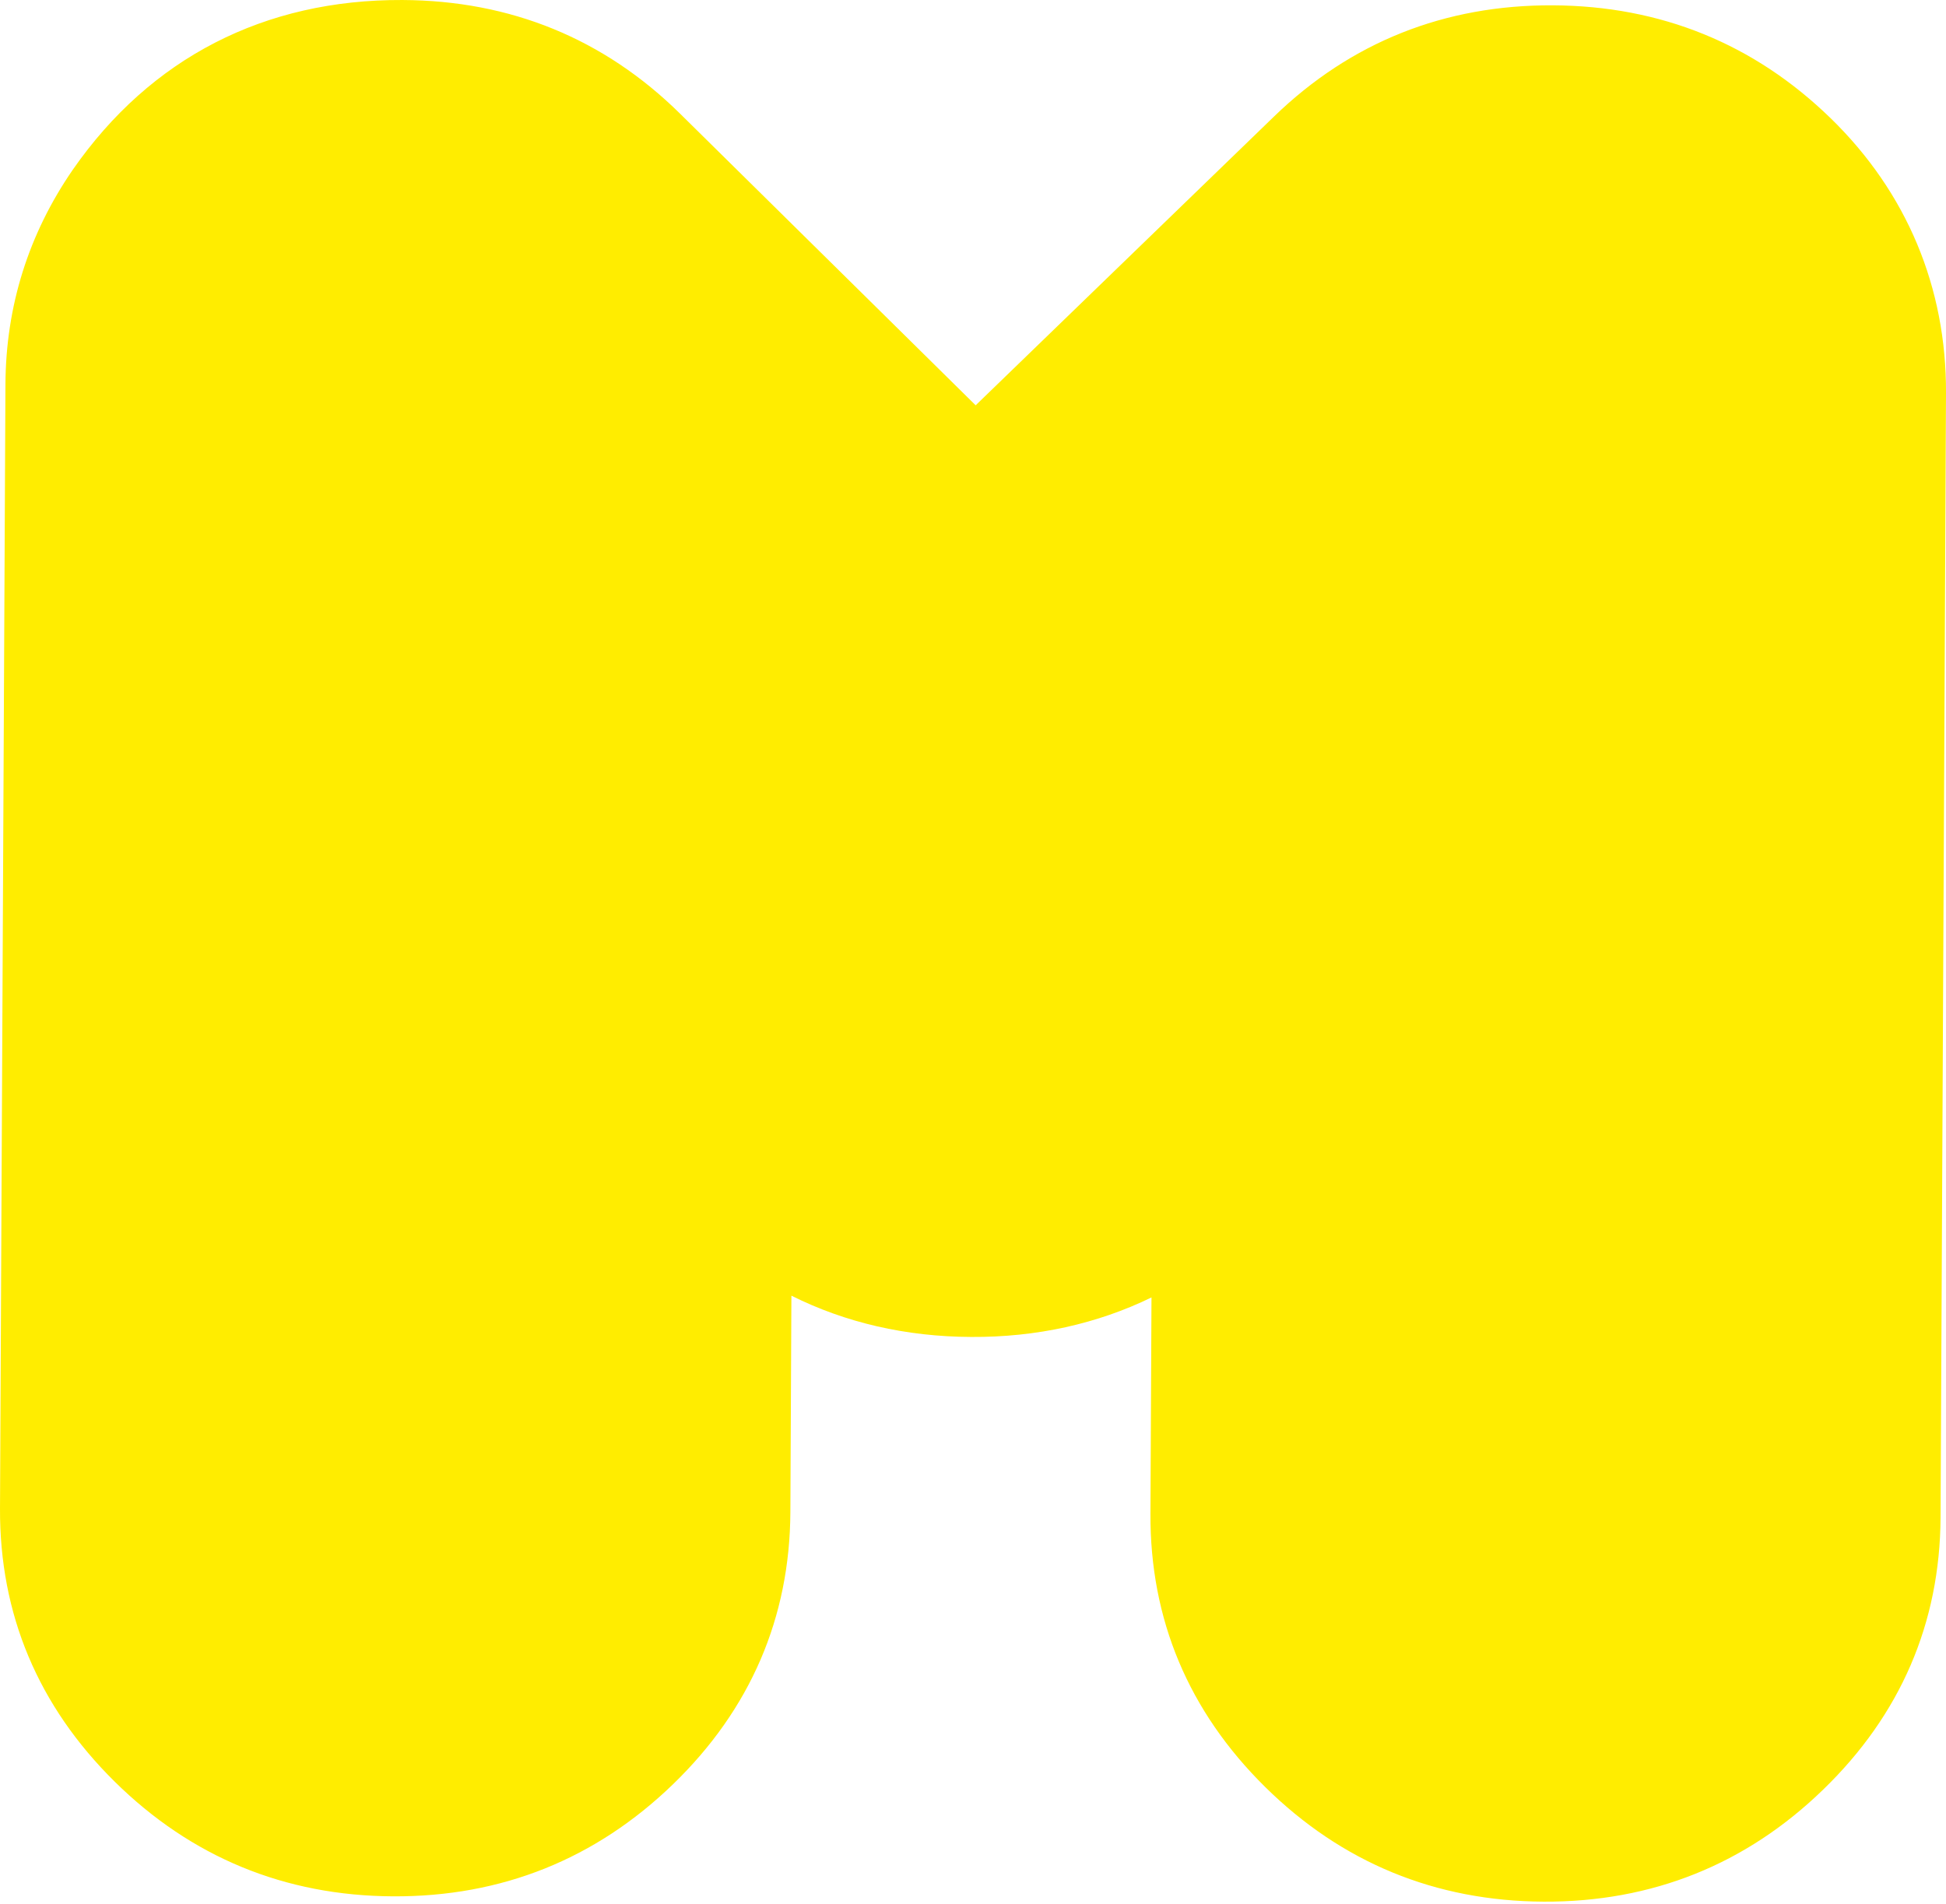 <?xml version="1.0" encoding="UTF-8"?> <svg xmlns="http://www.w3.org/2000/svg" width="416" height="407" viewBox="0 0 416 407" fill="none"> <path d="M329.997 406.513C306.841 406.405 286.815 398.15 270.446 381.991C254.076 365.832 245.822 346.182 245.933 323.581L246.155 277.352C234.577 282.982 221.586 285.878 207.626 285.797C193.667 285.742 180.704 282.738 169.181 276.973L168.96 323.23C168.849 345.83 160.401 365.426 143.865 381.423C127.33 397.419 107.221 405.485 84.065 405.377C60.909 405.268 40.883 397.013 24.514 380.854C8.144 364.696 -0.11 345.045 0.001 322.445L1.164 82.148C1.247 65.448 6.095 50.02 15.568 36.27C32.186 12.37 56.533 -0.134 86.032 0.001C109.16 0.109 129.13 8.283 145.361 24.28L208.568 86.641L272.385 24.875C288.782 9.014 308.808 1.03 331.936 1.138C355.008 1.246 375.006 9.366 391.376 25.308C407.607 41.115 416.111 61.442 416 84.07L414.836 324.366C414.726 346.967 406.278 366.563 389.742 382.559C373.261 398.556 353.153 406.622 329.997 406.513Z" fill="#FFED00"></path> </svg> 